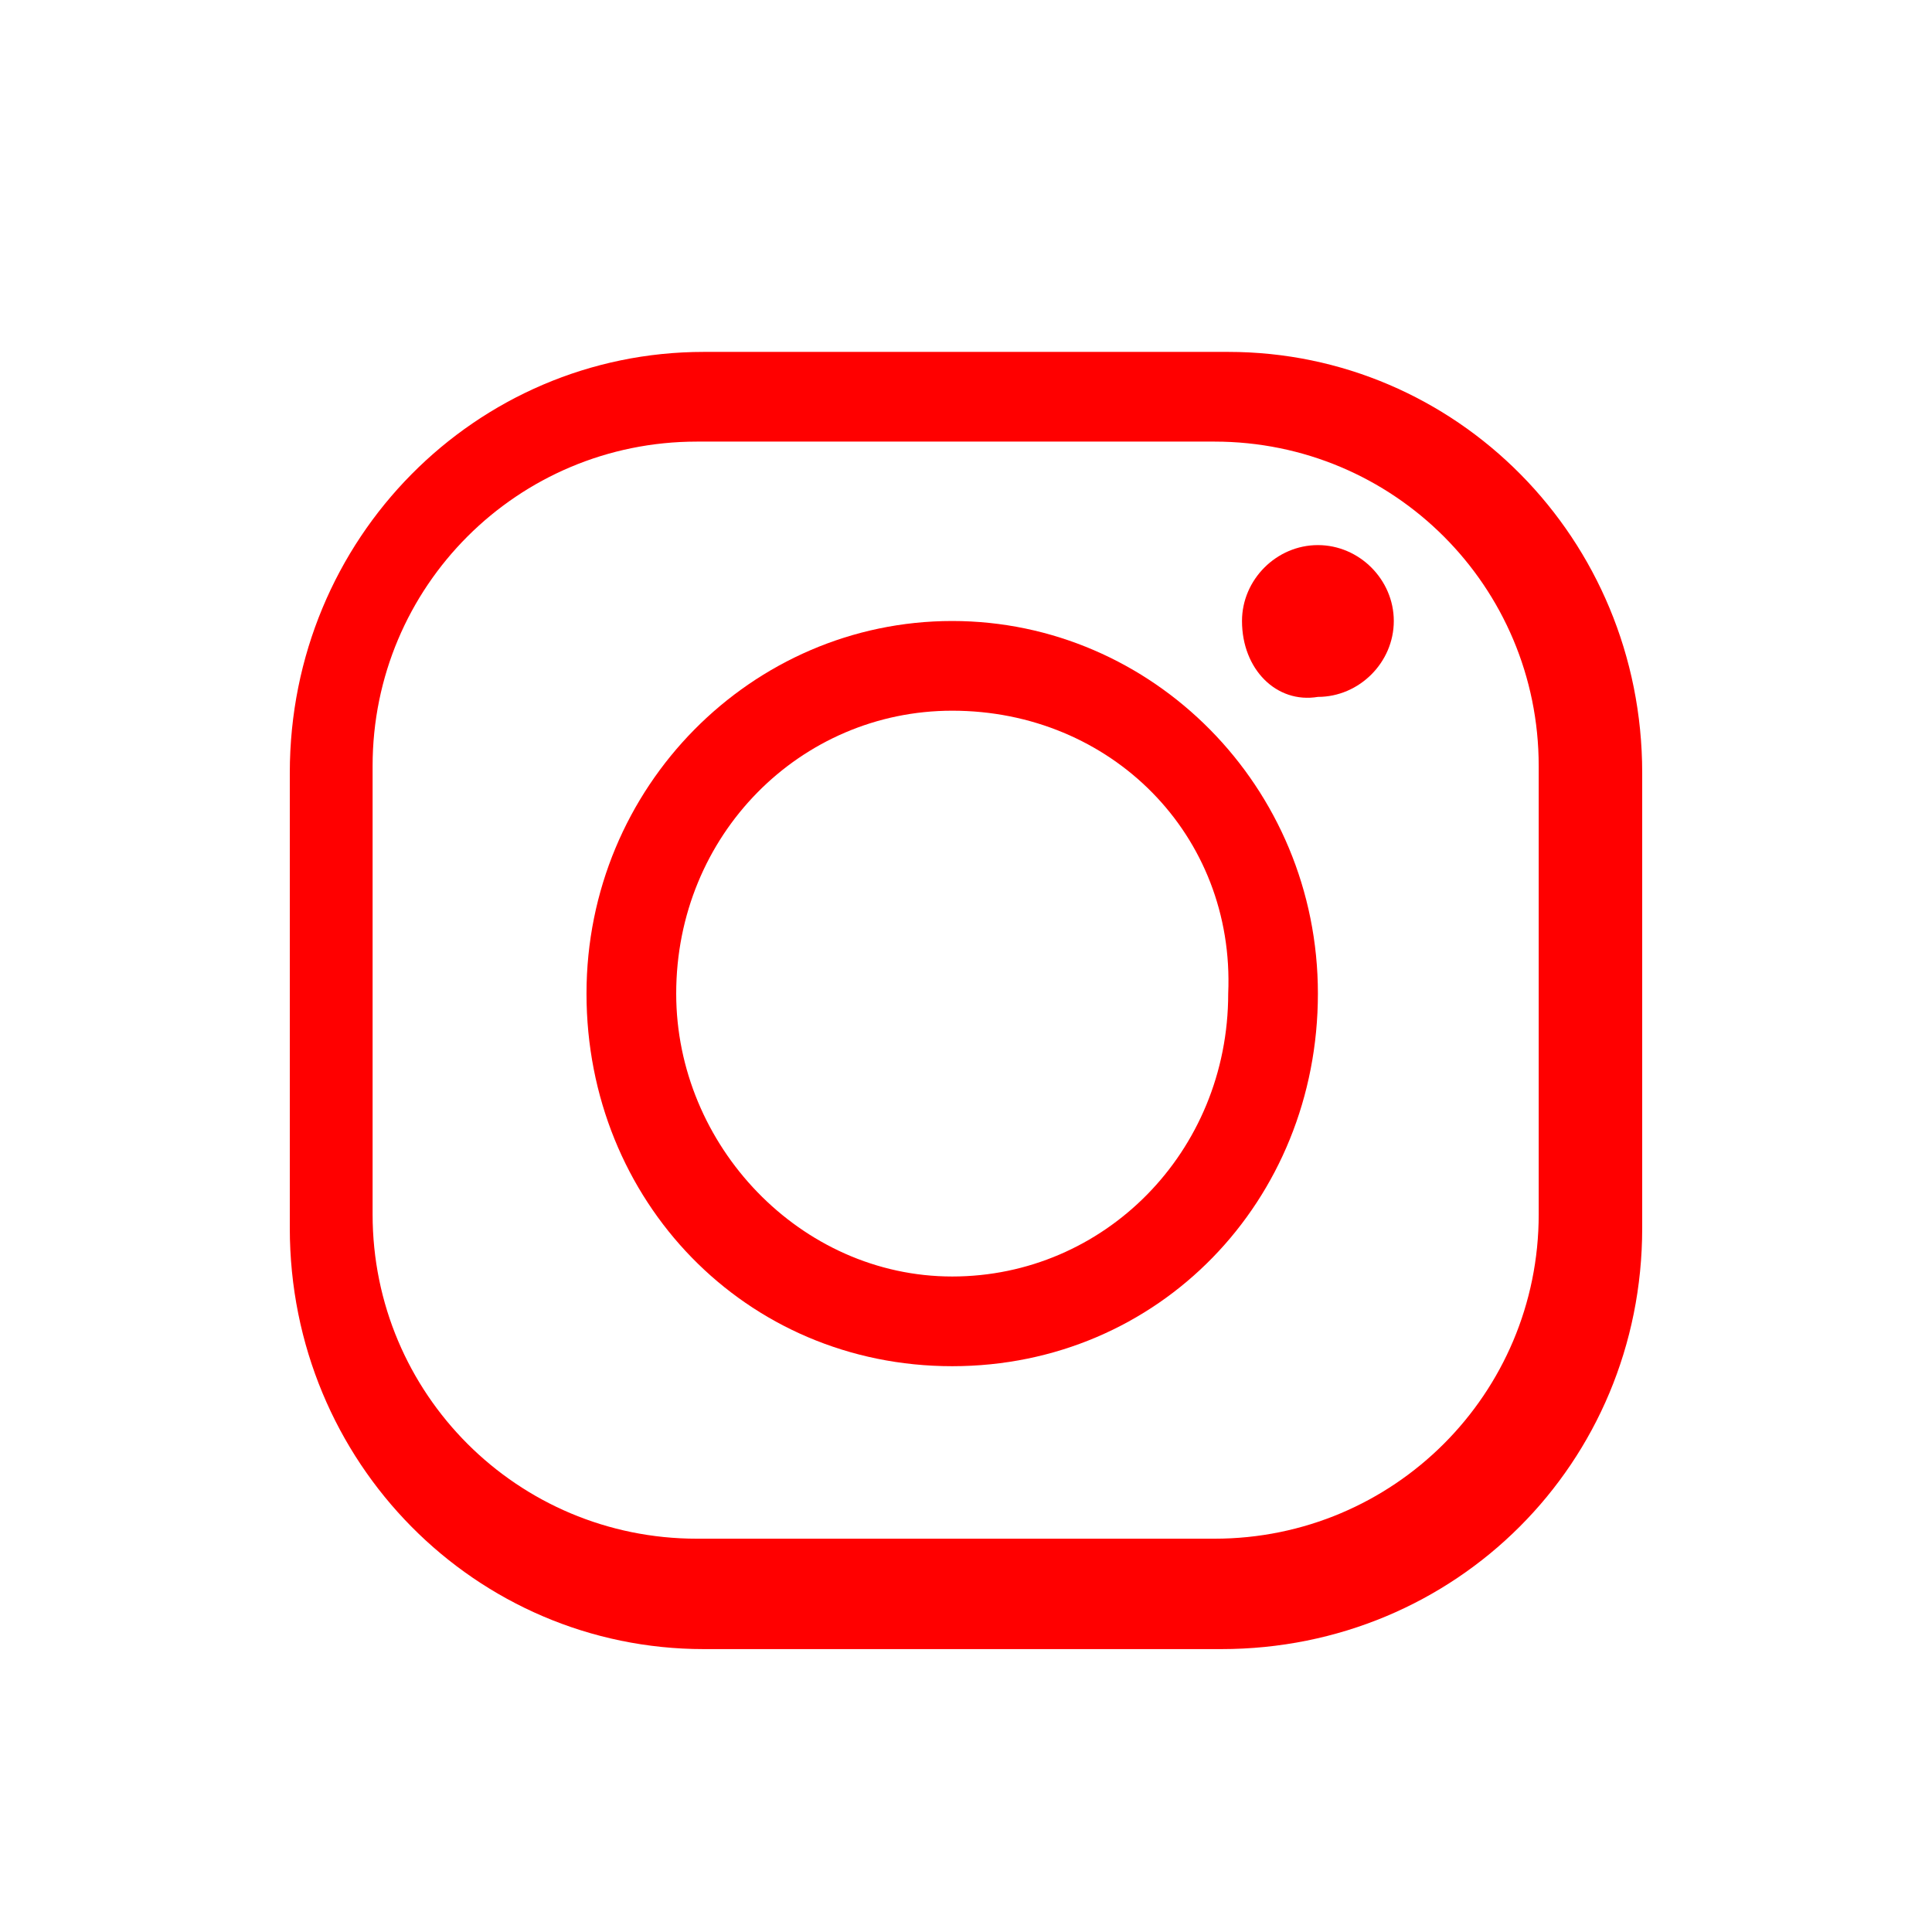 <?xml version="1.0" encoding="utf-8"?>
<!-- Generator: Adobe Illustrator 22.1.0, SVG Export Plug-In . SVG Version: 6.00 Build 0)  -->
<svg version="1.1" id="Layer_1" xmlns="http://www.w3.org/2000/svg" xmlns:xlink="http://www.w3.org/1999/xlink" x="0px" y="0px"
	 viewBox="0 0 28 28" style="enable-background:new 0 0 28 28;" xml:space="preserve">
<style type="text/css">
	.st0{fill:#FF0000;}
</style>
<title>Artboard 2</title>
<desc>Created with Sketch.</desc>
<g id="Artboard-2">
	<g id="ig" transform="translate(4, 5)">
		<path id="Fill-52" class="st0" d="M1.4,6.1v6.5c0,2.6,2.1,4.7,4.7,4.7h7.5c2.6,0,4.7-2.1,4.7-4.7V6.1c0-2.6-2.1-4.7-4.7-4.7H6.1
			C3.5,1.4,1.4,3.5,1.4,6.1z M13.7,18.9H6.2c-3.3,0-6-2.7-6-6.1V6.2c0-3.4,2.7-6.1,6-6.1h7.6c3.3,0,6,2.7,6,6.1v6.6
			C19.8,16.2,17.1,18.9,13.7,18.9z"/>
		<path id="Fill-53" class="st0" d="M9.8,5.3c-2.2,0-4,1.8-4,4.1c0,2.2,1.8,4.1,4,4.1s4-1.8,4-4.1C13.9,7.1,12.1,5.3,9.8,5.3z
			 M9.8,14.8c-3,0-5.3-2.4-5.3-5.4S6.9,4,9.8,4s5.3,2.4,5.3,5.4S12.8,14.8,9.8,14.8z"/>
		<path id="Fill-54" class="st0" d="M16.2,4c0,0.6-0.5,1.1-1.1,1.1C14.5,5.2,14,4.7,14,4c0-0.6,0.5-1.1,1.1-1.1
			C15.7,2.9,16.2,3.4,16.2,4"/>
	</g>
</g>
</svg>
